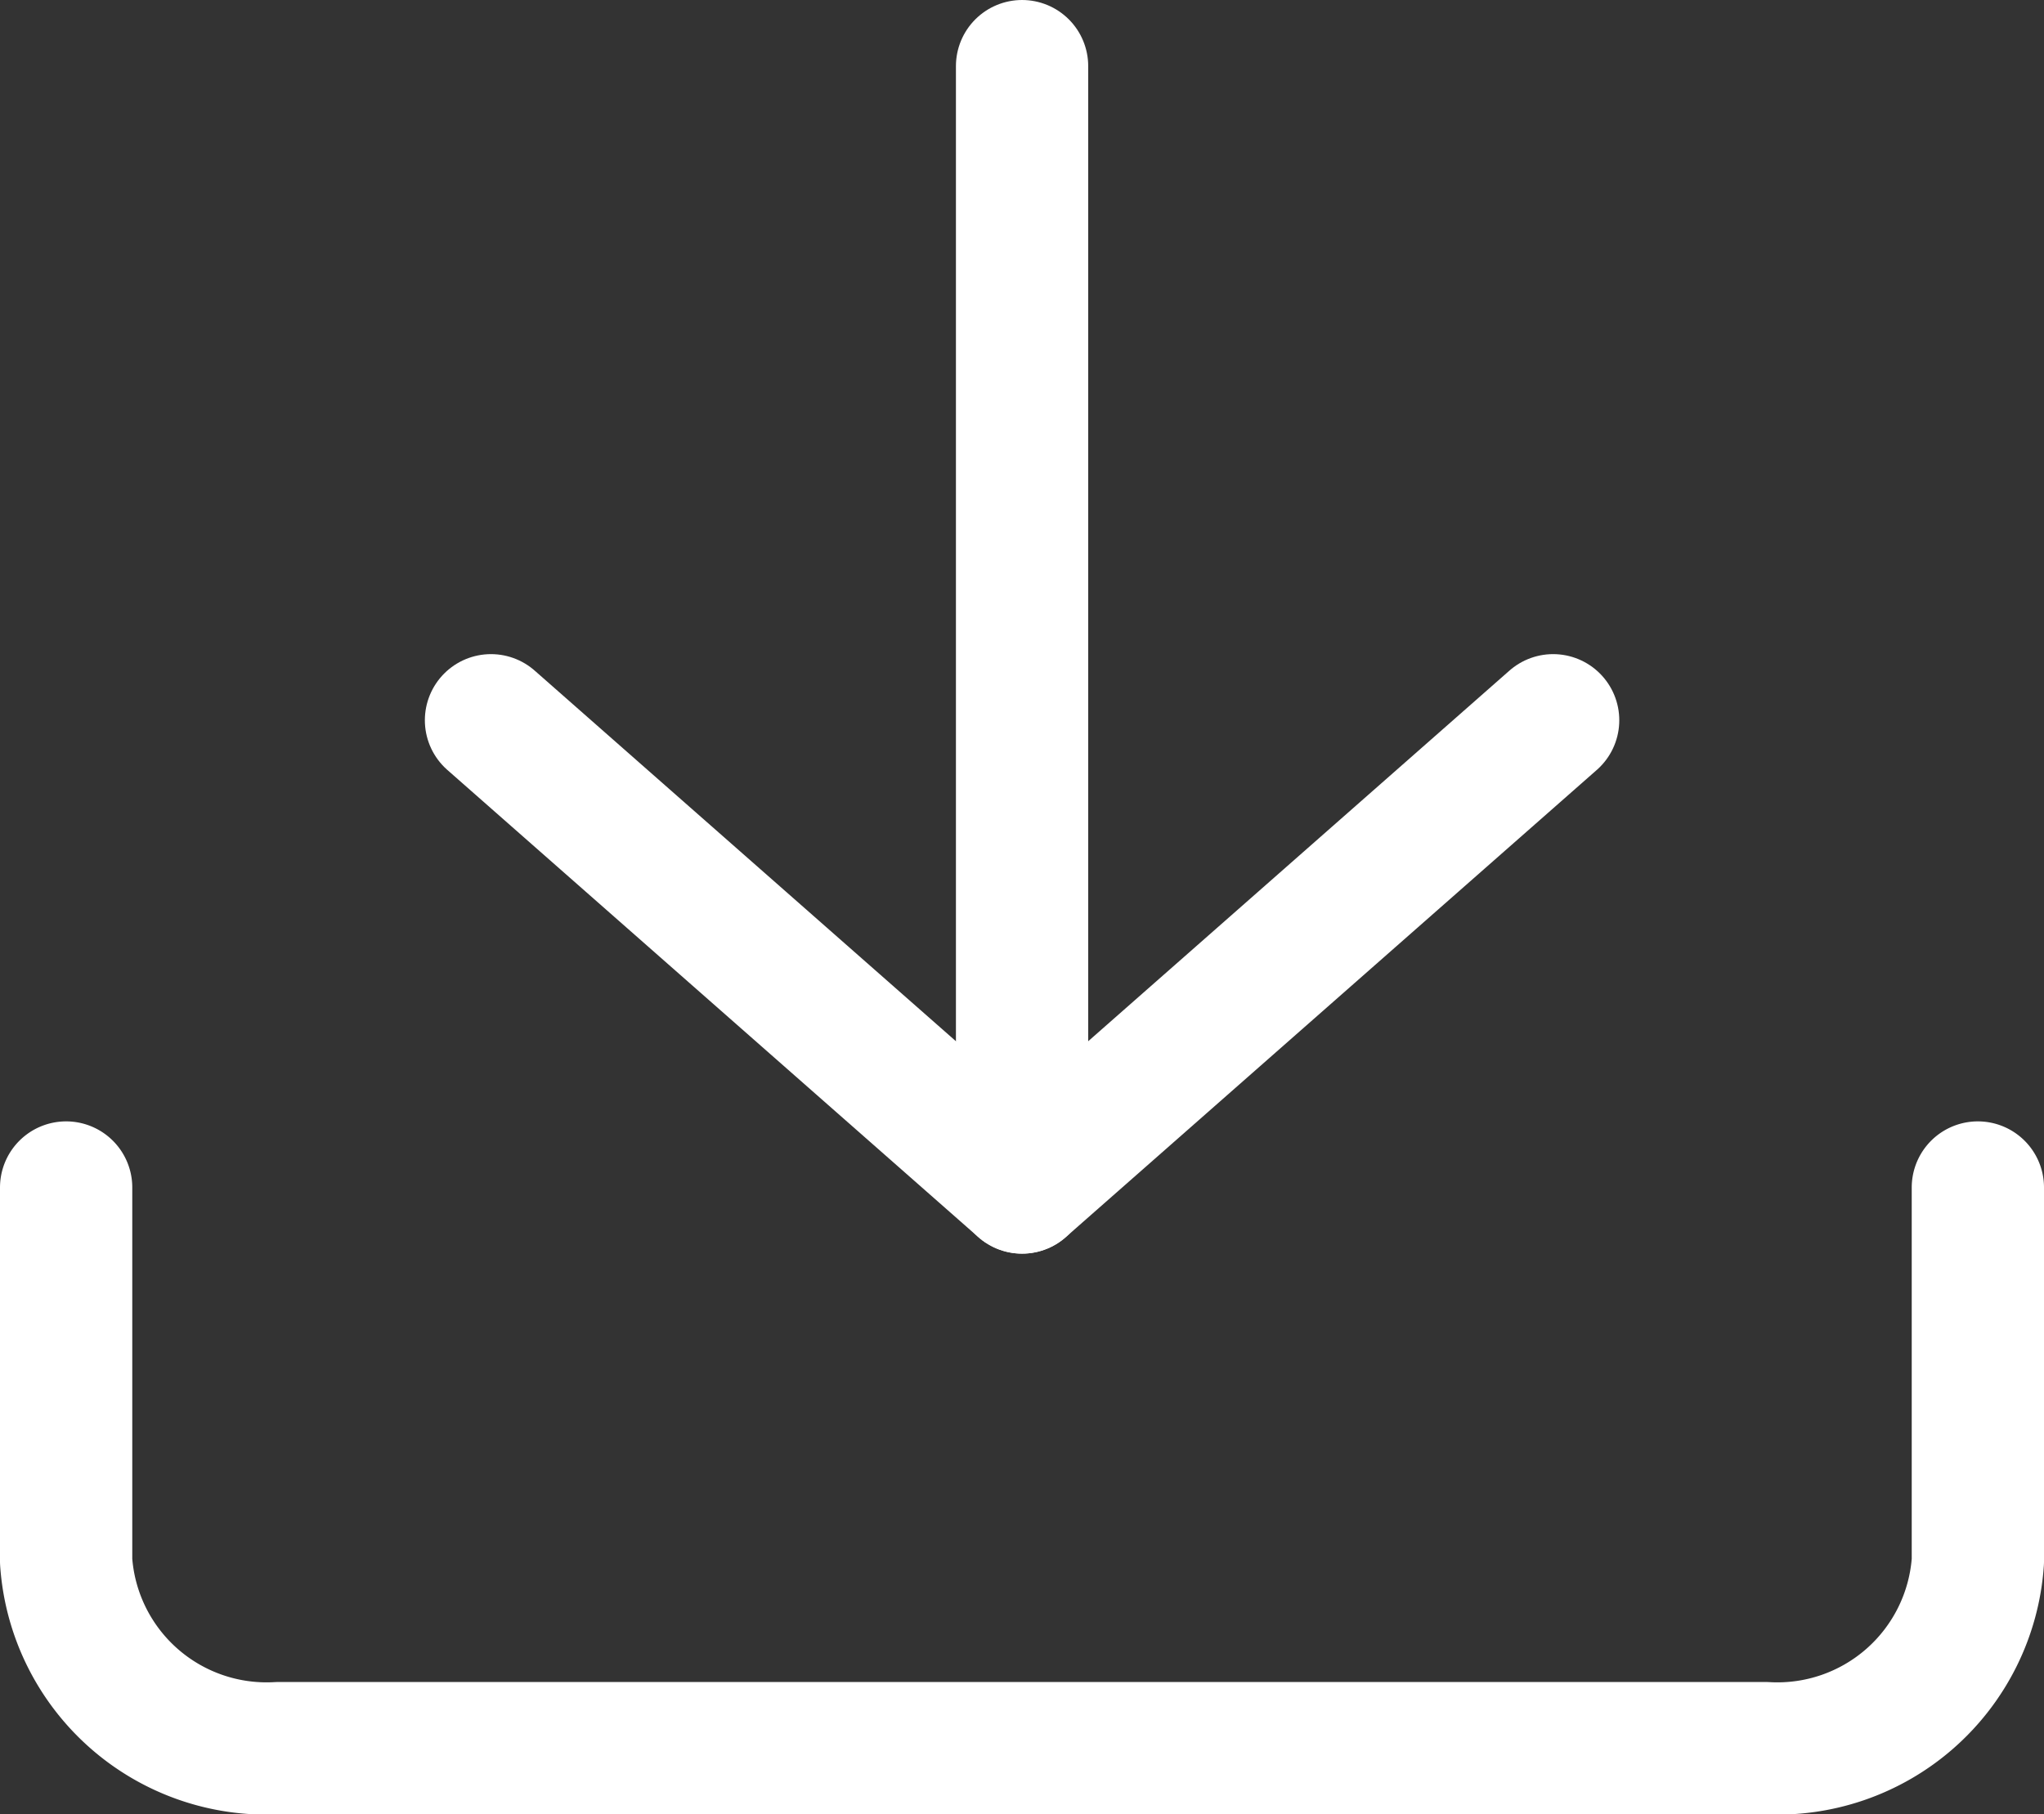<svg xmlns="http://www.w3.org/2000/svg" width="15.453" height="13.719" viewBox="0 0 15.453 13.719">
  <rect x="0" y="0" width="15.453" height="13.719" fill="#333333" stroke="none"/>
  <g id="Icon_feather-download" data-name="Icon feather-download" transform="translate(0.5 0.5)">
    <path id="Path_5960" data-name="Path 5960" d="M18.953,22.5v2.826a1.519,1.519,0,0,1-1.606,1.413H6.106A1.519,1.519,0,0,1,4.5,25.326V22.5" transform="translate(-4.5 -14.021)" fill="none" stroke="#fff" stroke-linecap="round" stroke-linejoin="round" stroke-width="1"/>
    <path id="Path_5961" data-name="Path 5961" d="M10.5,15l4.015,3.533L18.53,15" transform="translate(-7.288 -10.054)" fill="none" stroke="#fff" stroke-linecap="round" stroke-linejoin="round" stroke-width="1"/>
    <path id="Path_5962" data-name="Path 5962" d="M18,12.979V4.5" transform="translate(-10.773 -4.5)" fill="none" stroke="#fff" stroke-linecap="round" stroke-linejoin="round" stroke-width="1"/>
  </g>
</svg>
